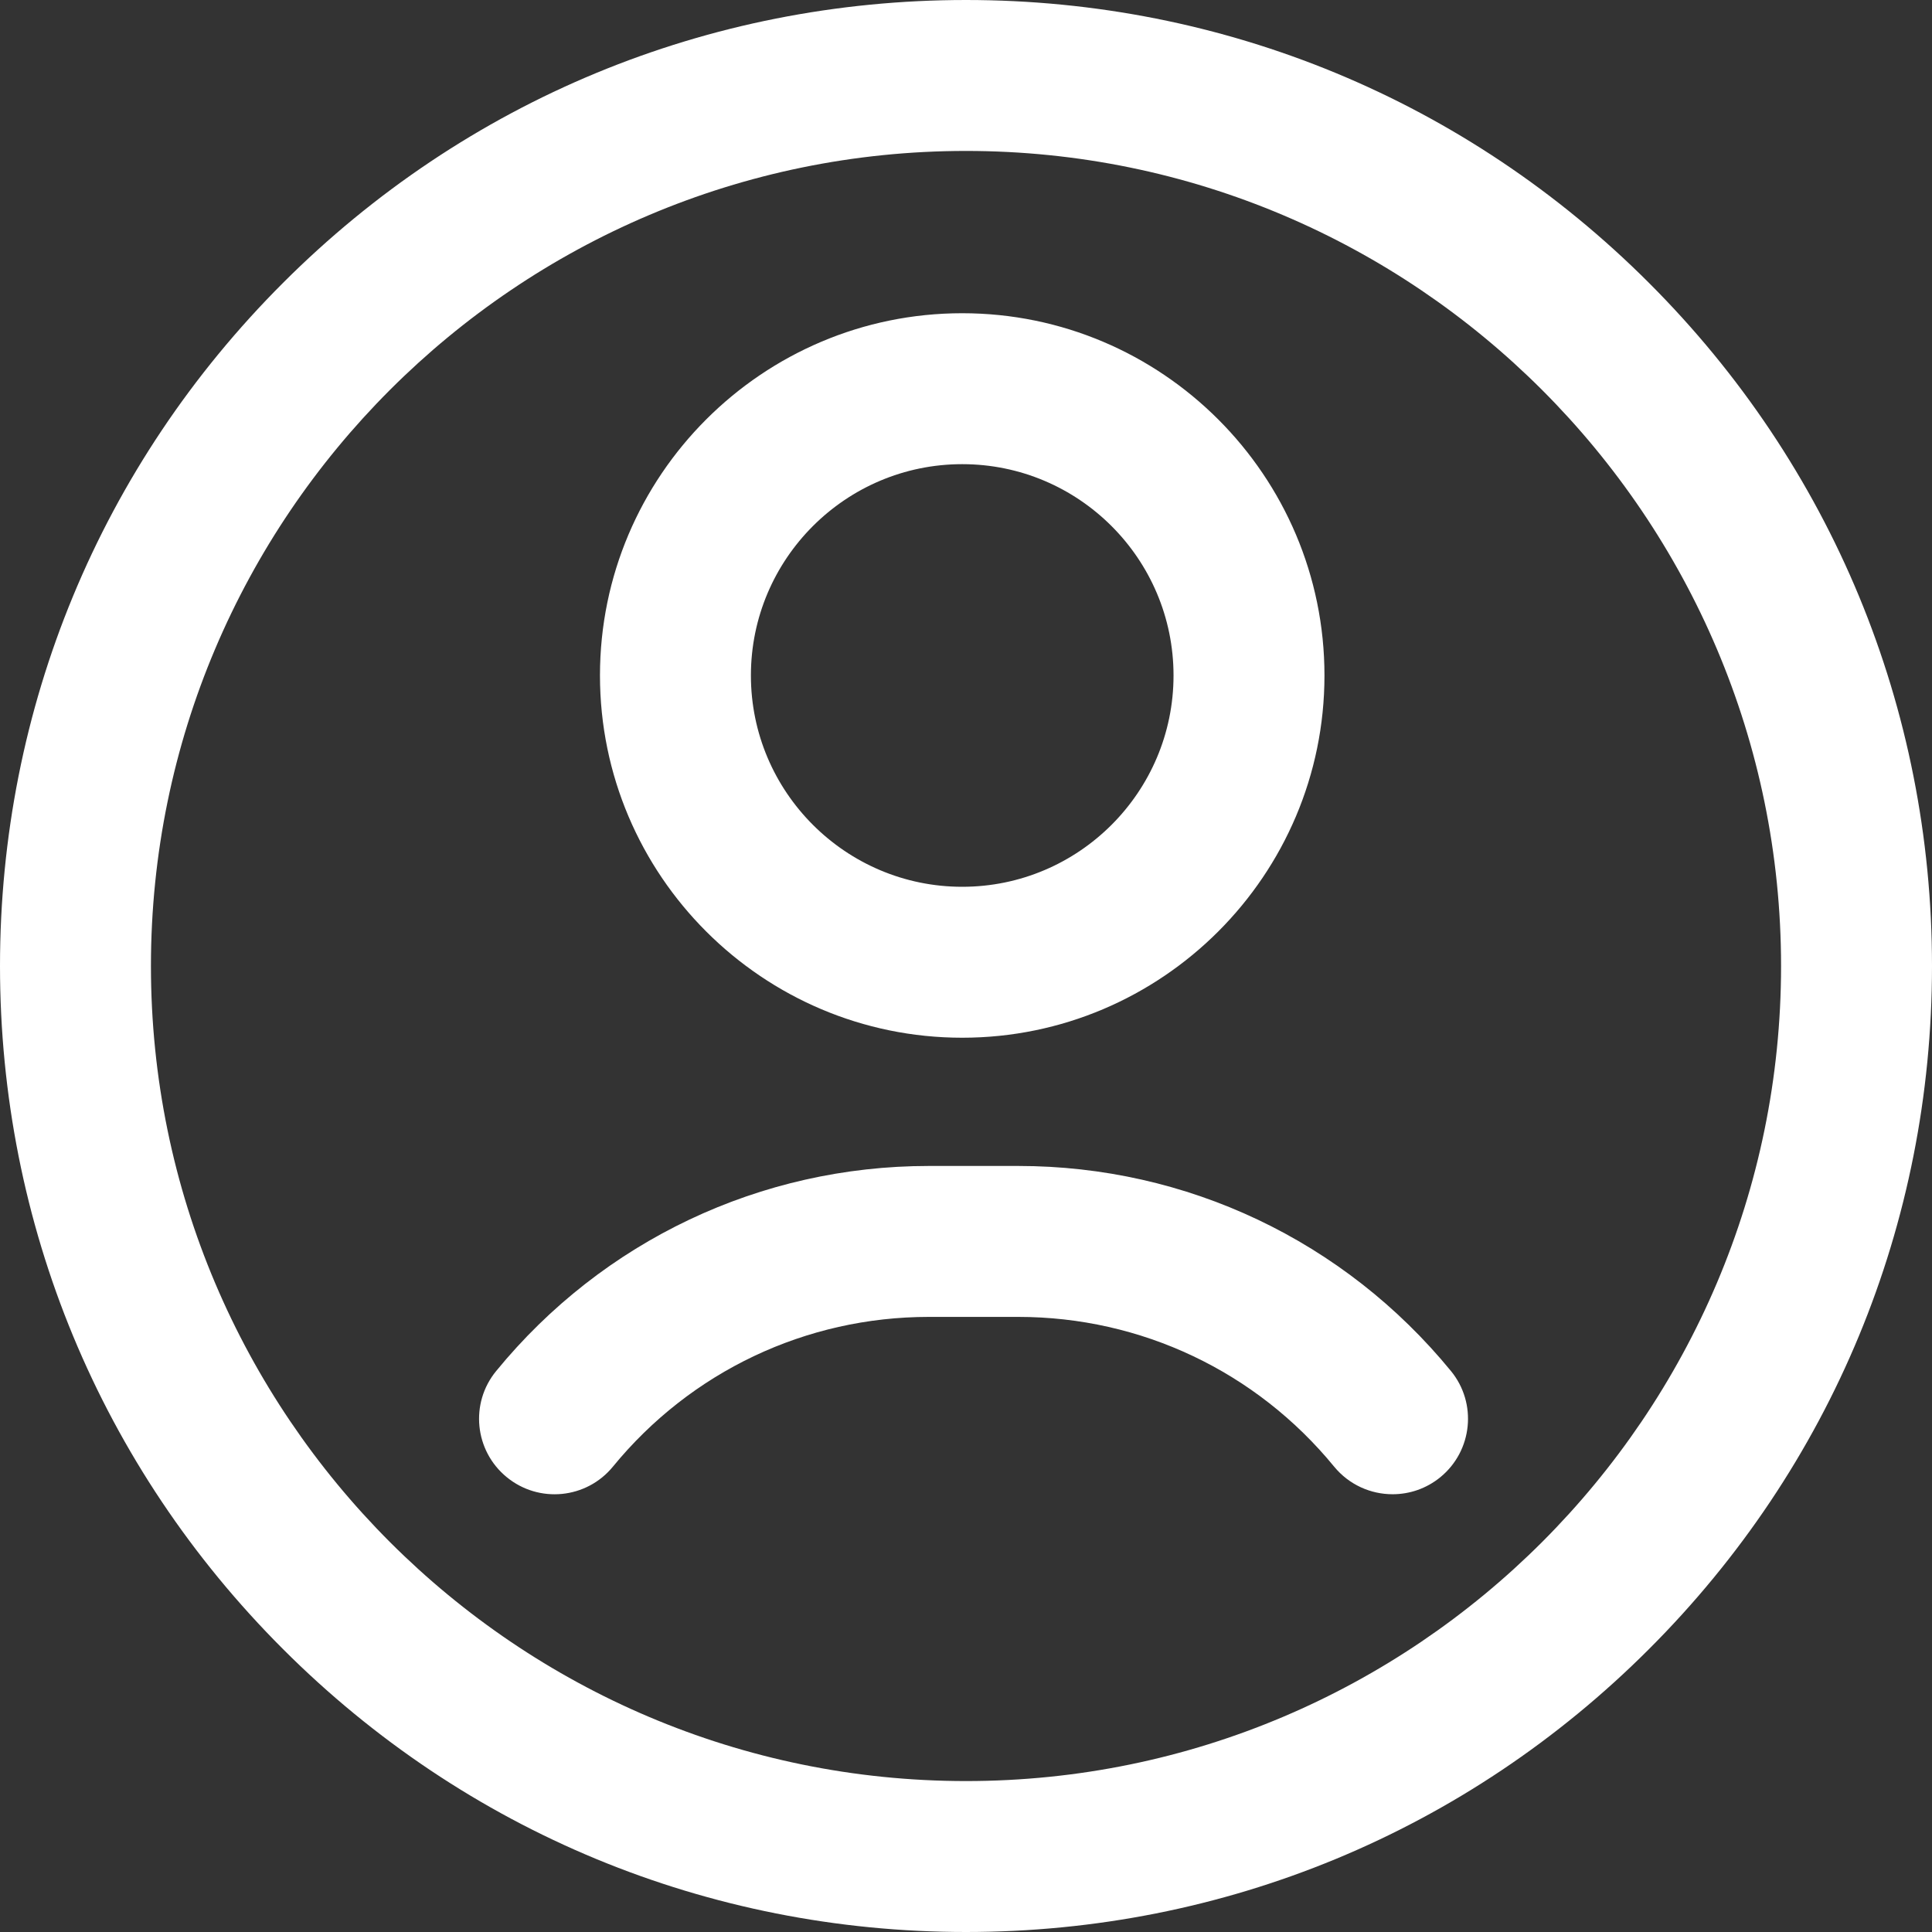 <svg width="24" height="24" viewBox="0 0 24 24" fill="none" xmlns="http://www.w3.org/2000/svg">
<rect x="0" y="0" width="24" height="24" fill="#333333" stroke="none"/>
<path d="M12 24C8.795 24 5.781 22.752 3.515 20.485C1.248 18.219 0 15.205 0 12C0 8.795 1.248 5.781 3.515 3.515C5.781 1.248 8.795 0 12 0C15.205 0 18.219 1.248 20.485 3.515C22.752 5.781 24 8.795 24 12C24 15.205 22.752 18.219 20.485 20.485C18.219 22.752 15.205 24 12 24ZM12 1.875C6.417 1.875 1.875 6.417 1.875 12C1.875 17.583 6.417 22.125 12 22.125C17.583 22.125 22.125 17.583 22.125 12C22.125 6.417 17.583 1.875 12 1.875ZM11.953 12.891C9.472 12.891 7.453 10.872 7.453 8.391C7.453 5.909 9.472 3.891 11.953 3.891C14.434 3.891 16.453 5.909 16.453 8.391C16.453 10.872 14.434 12.891 11.953 12.891ZM11.953 5.766C10.506 5.766 9.328 6.943 9.328 8.391C9.328 9.838 10.506 11.016 11.953 11.016C13.401 11.016 14.578 9.838 14.578 8.391C14.578 6.943 13.401 5.766 11.953 5.766ZM17.893 18.35C18.293 18.022 18.352 17.431 18.024 17.031C16.698 15.412 14.74 14.484 12.65 14.484H11.538C9.448 14.484 7.489 15.412 6.164 17.031C5.835 17.431 5.894 18.022 6.295 18.35C6.695 18.678 7.286 18.62 7.614 18.219C8.582 17.037 10.012 16.359 11.538 16.359H12.65C14.175 16.359 15.605 17.037 16.573 18.219C16.759 18.445 17.028 18.562 17.299 18.562C17.508 18.562 17.718 18.493 17.893 18.35Z" fill="#FFF"/>
</svg>
